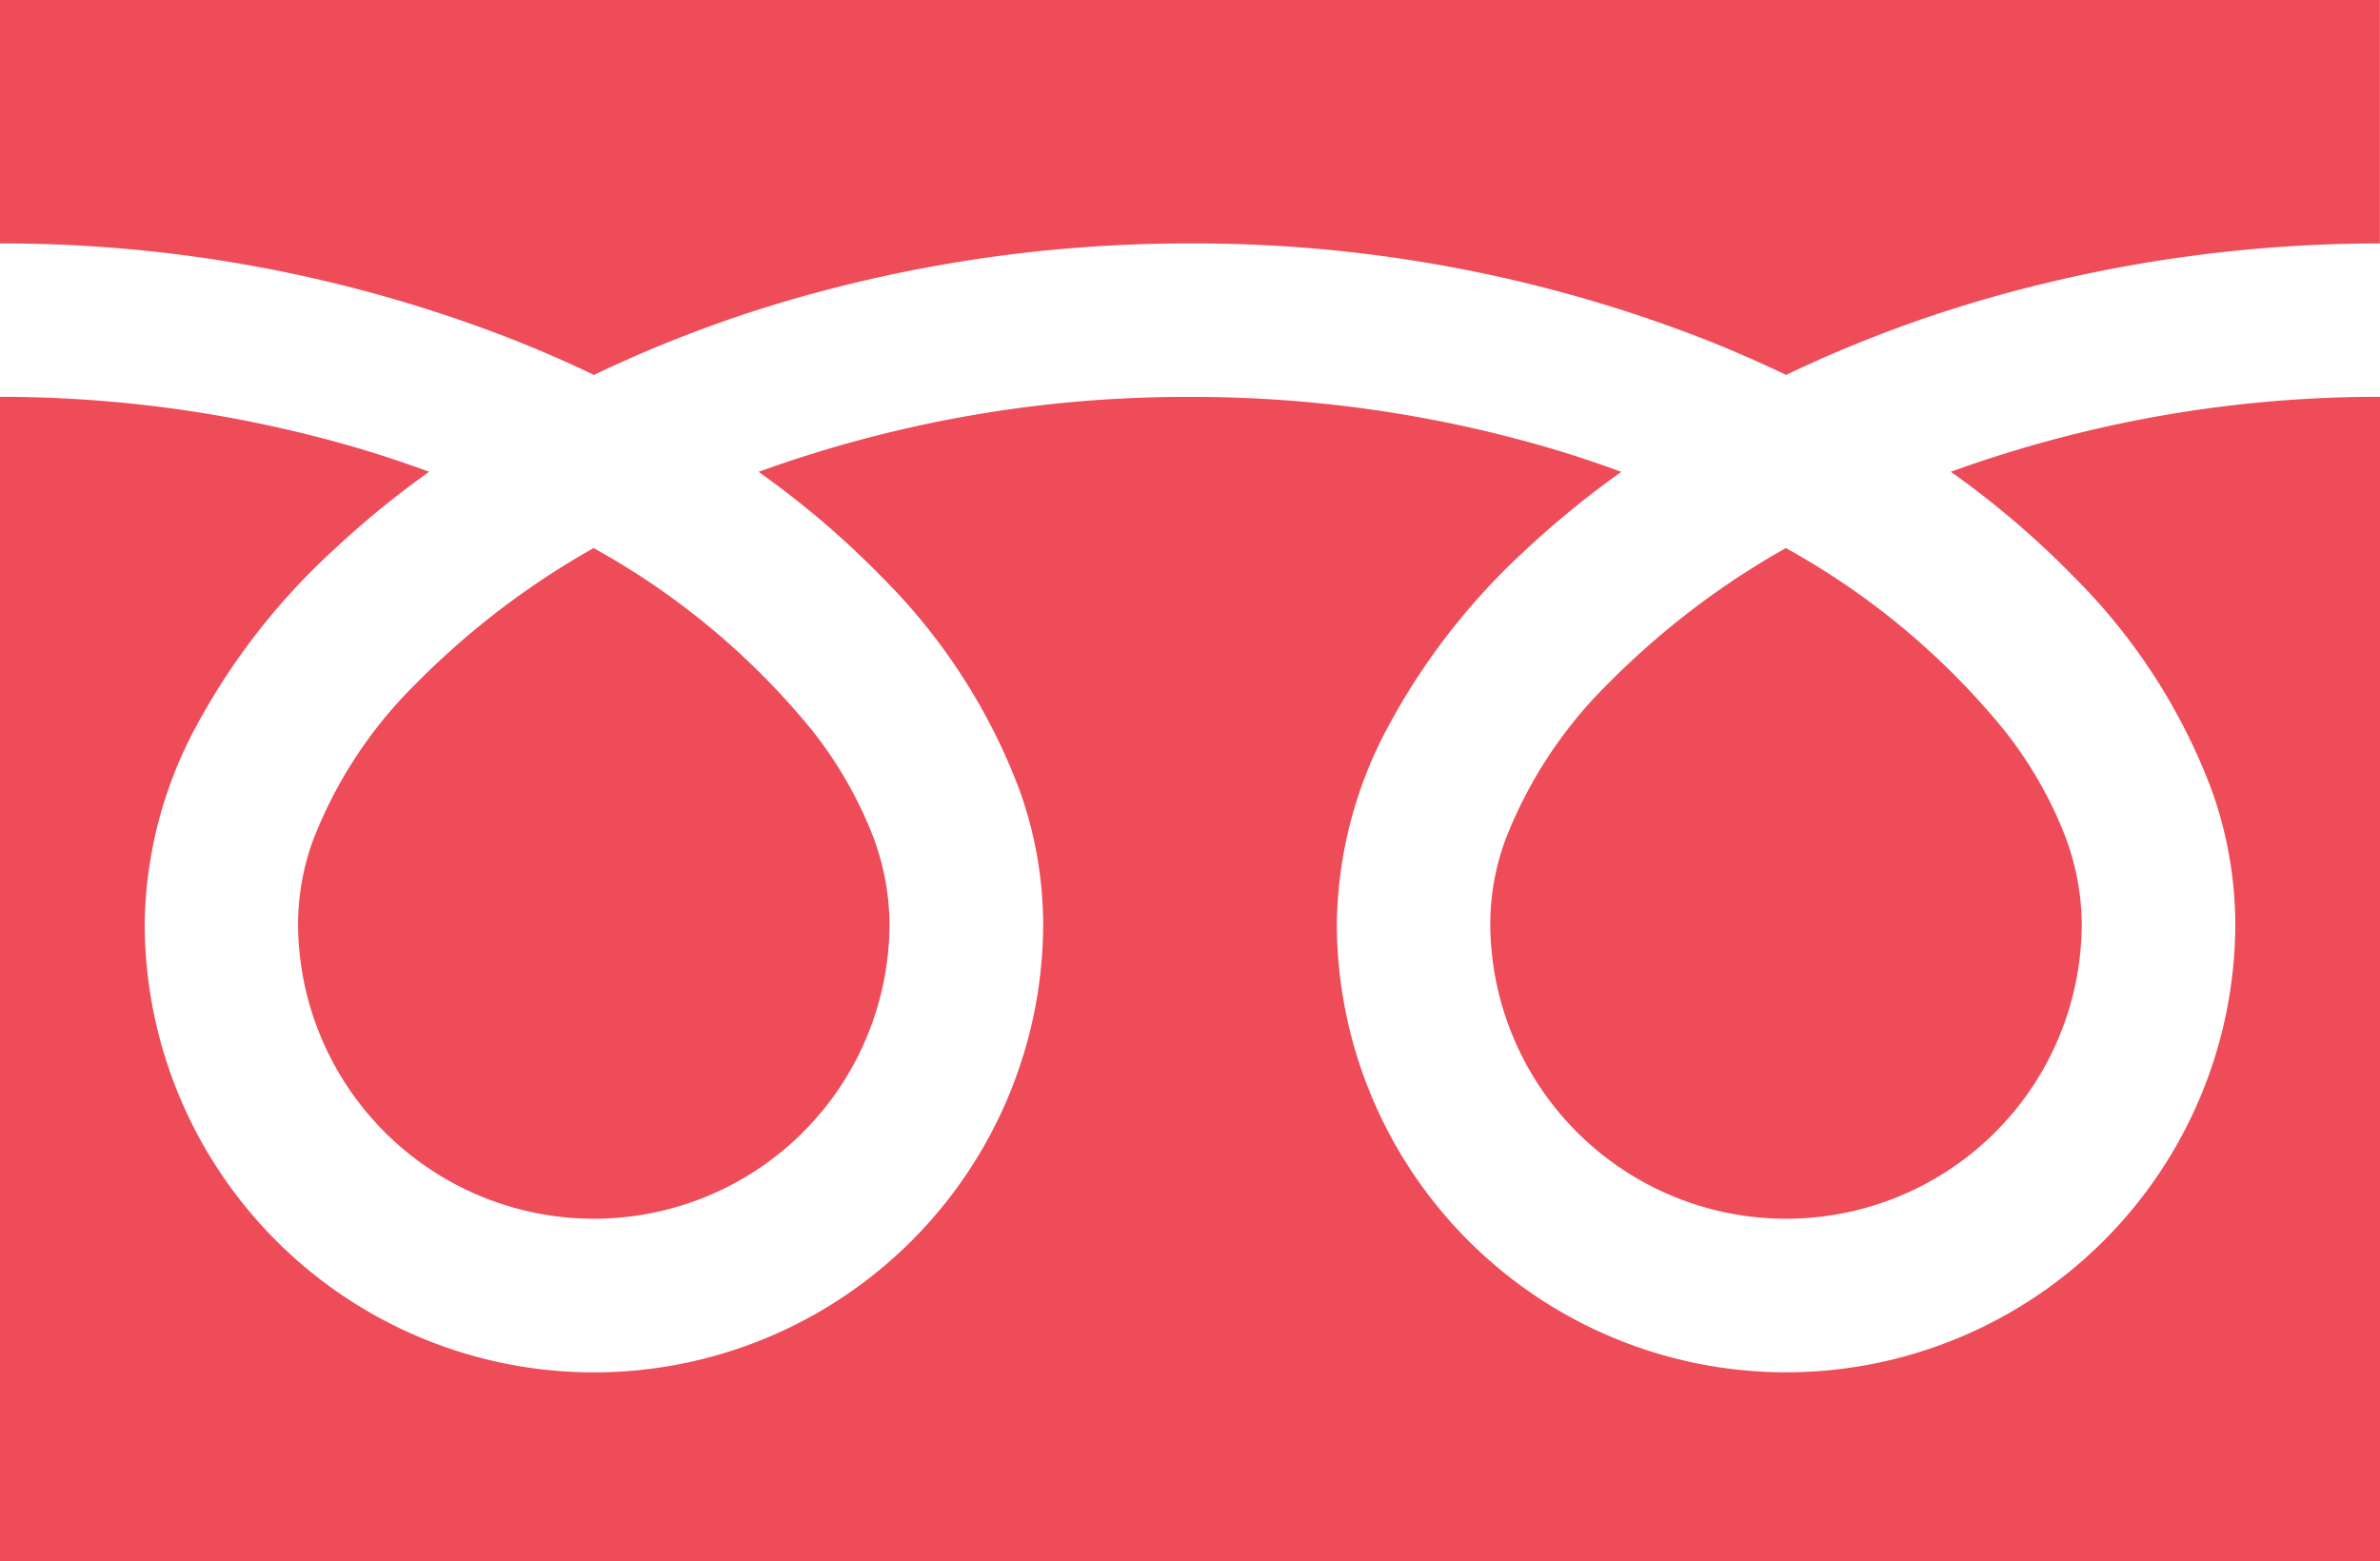 <svg id="フリーダイヤルのアイコン" xmlns="http://www.w3.org/2000/svg" width="31.056" height="20.376" viewBox="0 0 31.056 20.376">
  <path id="パス_2106" data-name="パス 2106" d="M0,88.032v3.177a18.31,18.31,0,0,1,6.68,1.249q.552.218,1.07.467a16.928,16.928,0,0,1,2.528-.969,18.589,18.589,0,0,1,5.25-.747,18.318,18.318,0,0,1,6.709,1.249q.552.218,1.069.467a16.941,16.941,0,0,1,2.528-.969,18.6,18.6,0,0,1,5.221-.747V88.032Z" transform="translate(0 -88.032)" fill="#ee4c59"/>
  <path id="パス_2107" data-name="パス 2107" d="M320.59,210.86a3.861,3.861,0,0,0,6.018,3.2,3.853,3.853,0,0,0,1.7-3.2,3.293,3.293,0,0,0-.248-1.214,5.35,5.35,0,0,0-.768-1.309,9.762,9.762,0,0,0-2.845-2.371,10.5,10.5,0,0,0-2.336,1.786,5.8,5.8,0,0,0-1.329,2.035A3.224,3.224,0,0,0,320.59,210.86Z" transform="translate(-301.144 -198.813)" fill="#ee4c59"/>
  <path id="パス_2108" data-name="パス 2108" d="M27.085,175.782a7.787,7.787,0,0,1,1.774,2.757,5.227,5.227,0,0,1,.309,1.739,5.862,5.862,0,1,1-11.724,0,5.56,5.56,0,0,1,.672-2.57,8.741,8.741,0,0,1,1.771-2.282,12.188,12.188,0,0,1,1.269-1.038c-.306-.112-.621-.218-.944-.313a16.607,16.607,0,0,0-4.684-.665,16.377,16.377,0,0,0-5.629.978,11.74,11.74,0,0,1,1.63,1.395,7.792,7.792,0,0,1,1.774,2.757,5.221,5.221,0,0,1,.309,1.739,5.862,5.862,0,1,1-11.724,0,5.562,5.562,0,0,1,.672-2.57,8.743,8.743,0,0,1,1.771-2.282A12.154,12.154,0,0,1,5.6,174.387c-.307-.112-.621-.218-.944-.313A16.612,16.612,0,0,0,0,173.409v15.2H31.056v-15.2a16.38,16.38,0,0,0-5.6.978A11.737,11.737,0,0,1,27.085,175.782Z" transform="translate(0 -168.23)" fill="#ee4c59"/>
  <path id="パス_2109" data-name="パス 2109" d="M64.118,210.86a3.861,3.861,0,0,0,6.018,3.2,3.854,3.854,0,0,0,1.7-3.2,3.3,3.3,0,0,0-.248-1.214,5.367,5.367,0,0,0-.768-1.309,9.769,9.769,0,0,0-2.845-2.371,10.487,10.487,0,0,0-2.335,1.786,5.8,5.8,0,0,0-1.329,2.035A3.22,3.22,0,0,0,64.118,210.86Z" transform="translate(-60.229 -198.813)" fill="#ee4c59"/>
</svg>
